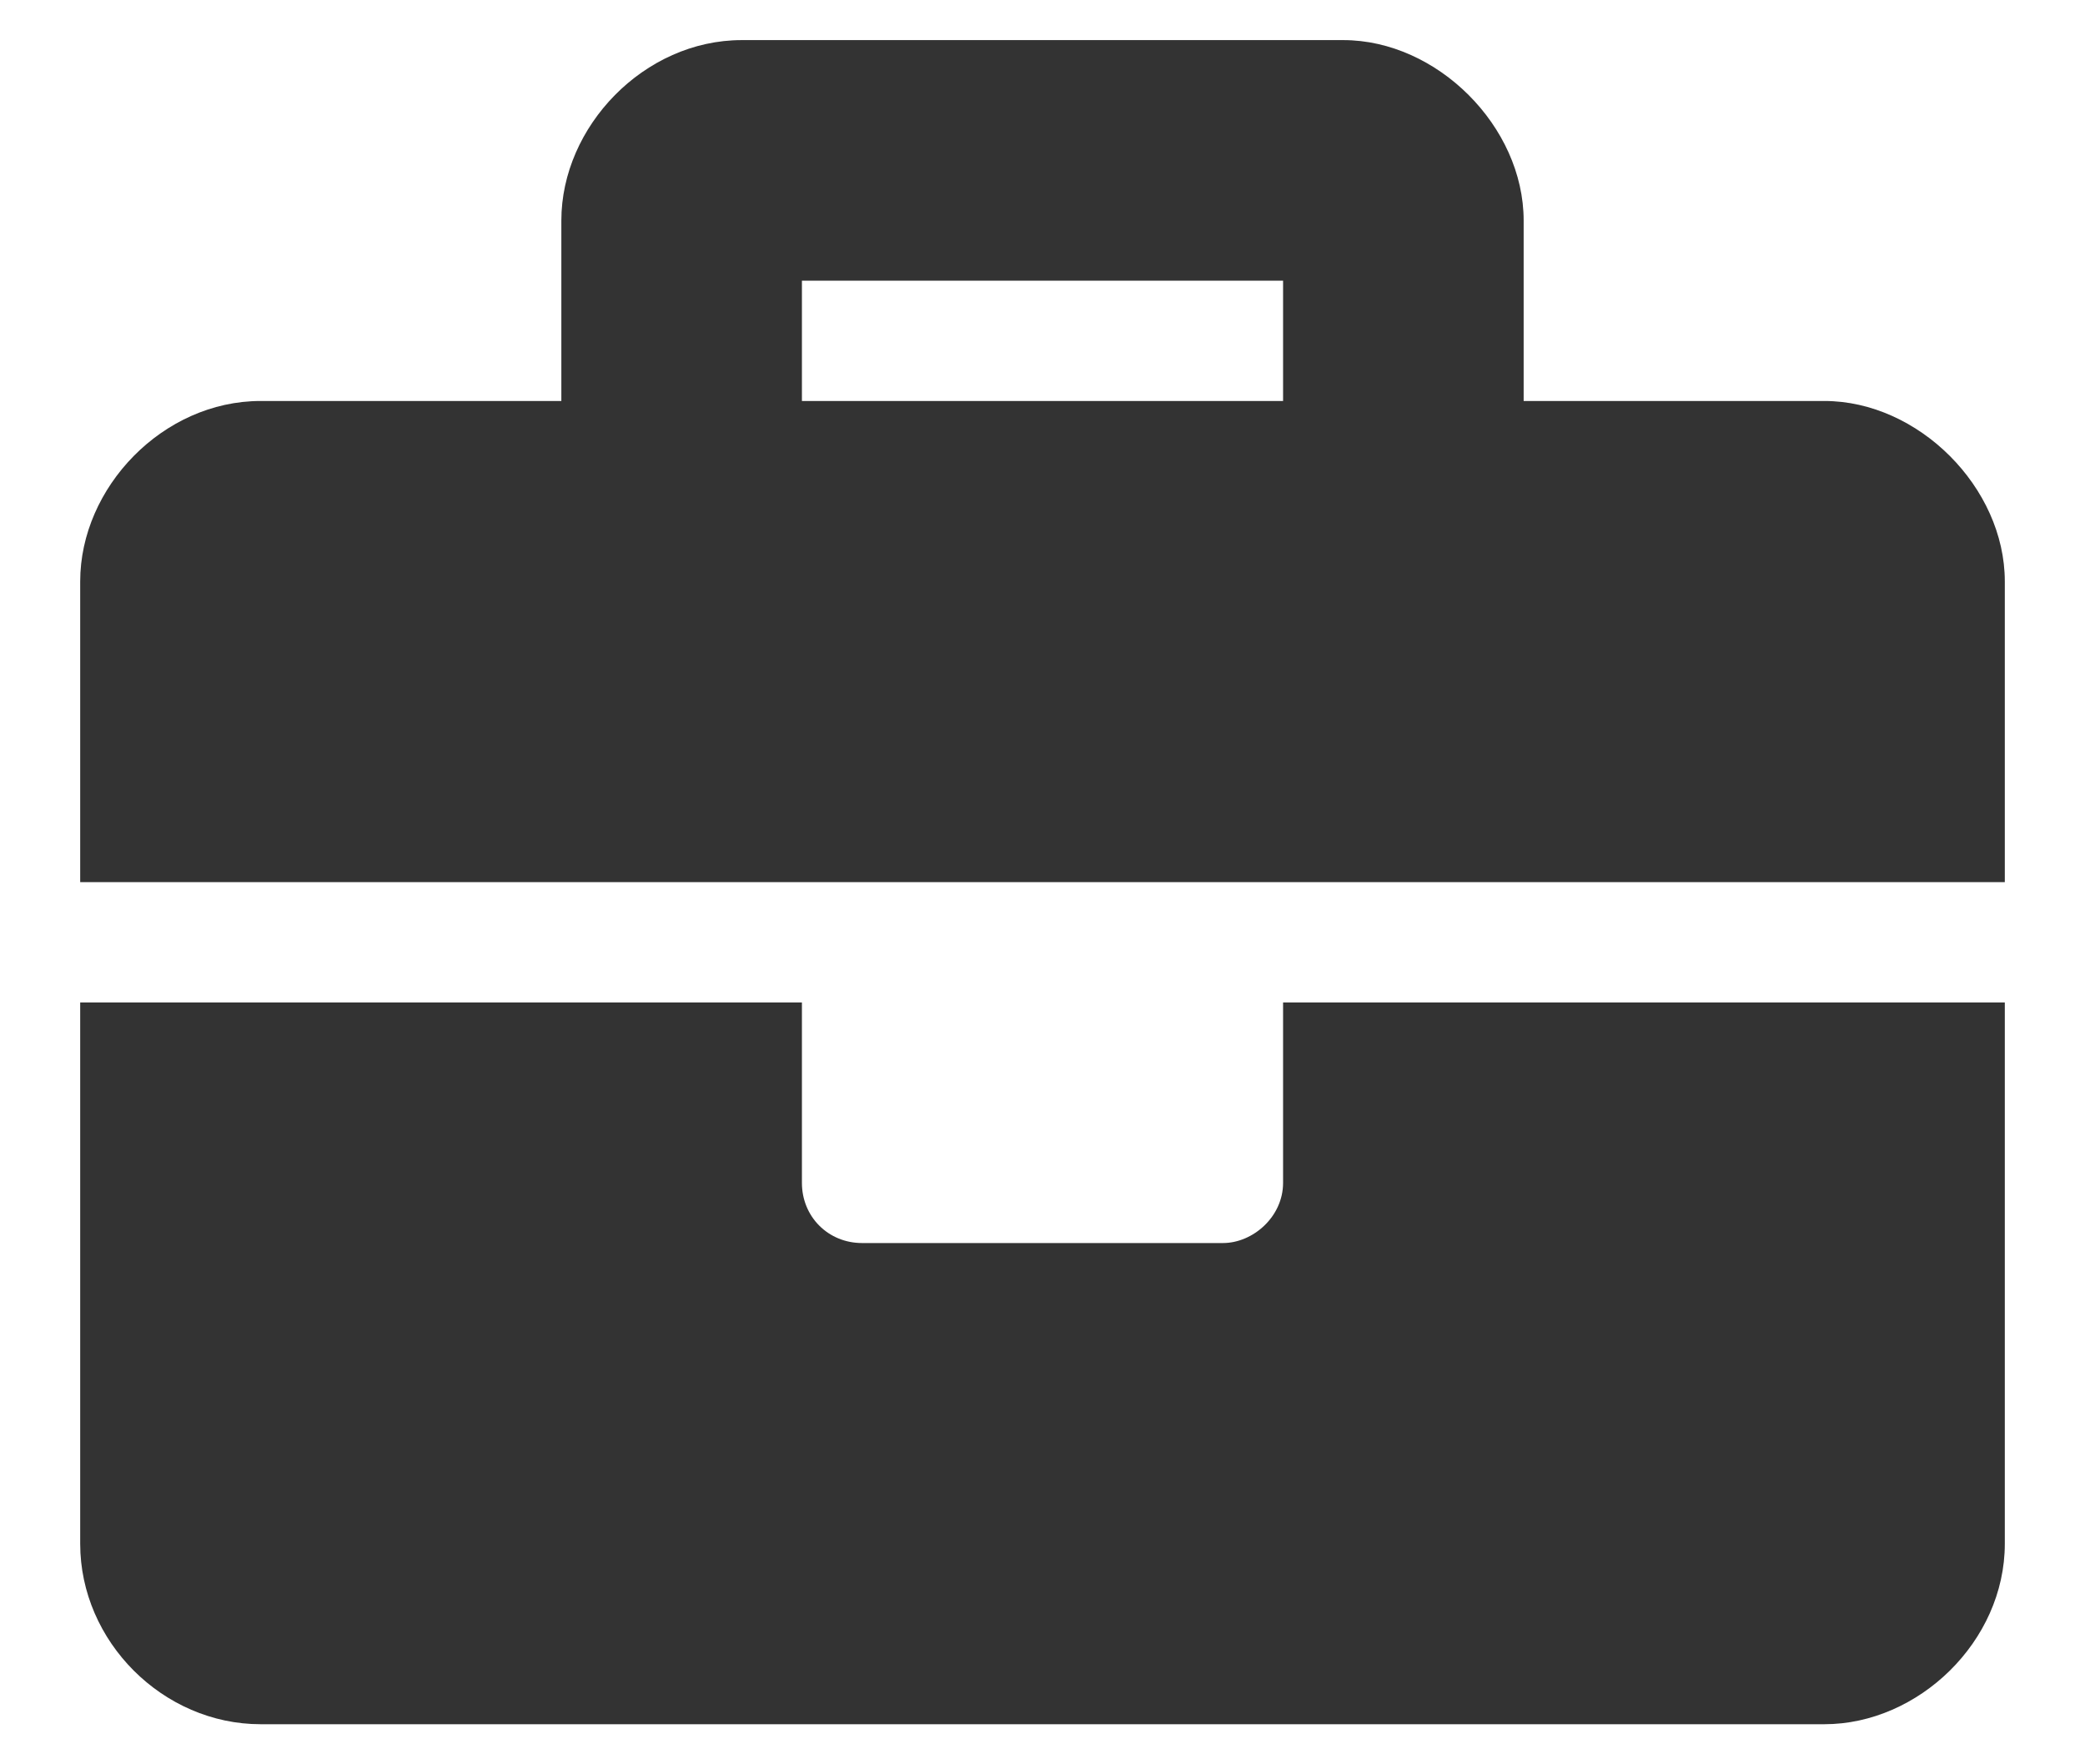 <?xml version="1.0" encoding="UTF-8"?> <svg xmlns="http://www.w3.org/2000/svg" width="13" height="11" viewBox="0 0 13 11" fill="none"> <path d="M8 7.375C8 7.586 7.812 7.75 7.625 7.75H5.375C5.164 7.75 5 7.586 5 7.375V6.25H0.5V9.625C0.5 10.234 1.016 10.75 1.625 10.75H11.375C11.961 10.75 12.5 10.234 12.5 9.625V6.25H8V7.375ZM11.375 2.5H9.5V1.375C9.5 0.789 8.961 0.25 8.375 0.25H4.625C4.016 0.25 3.5 0.789 3.5 1.375V2.5H1.625C1.016 2.5 0.5 3.039 0.5 3.625V5.5H12.5V3.625C12.5 3.039 11.961 2.5 11.375 2.5ZM8 2.5H5V1.75H8V2.5Z" fill="#333333"></path> </svg> 